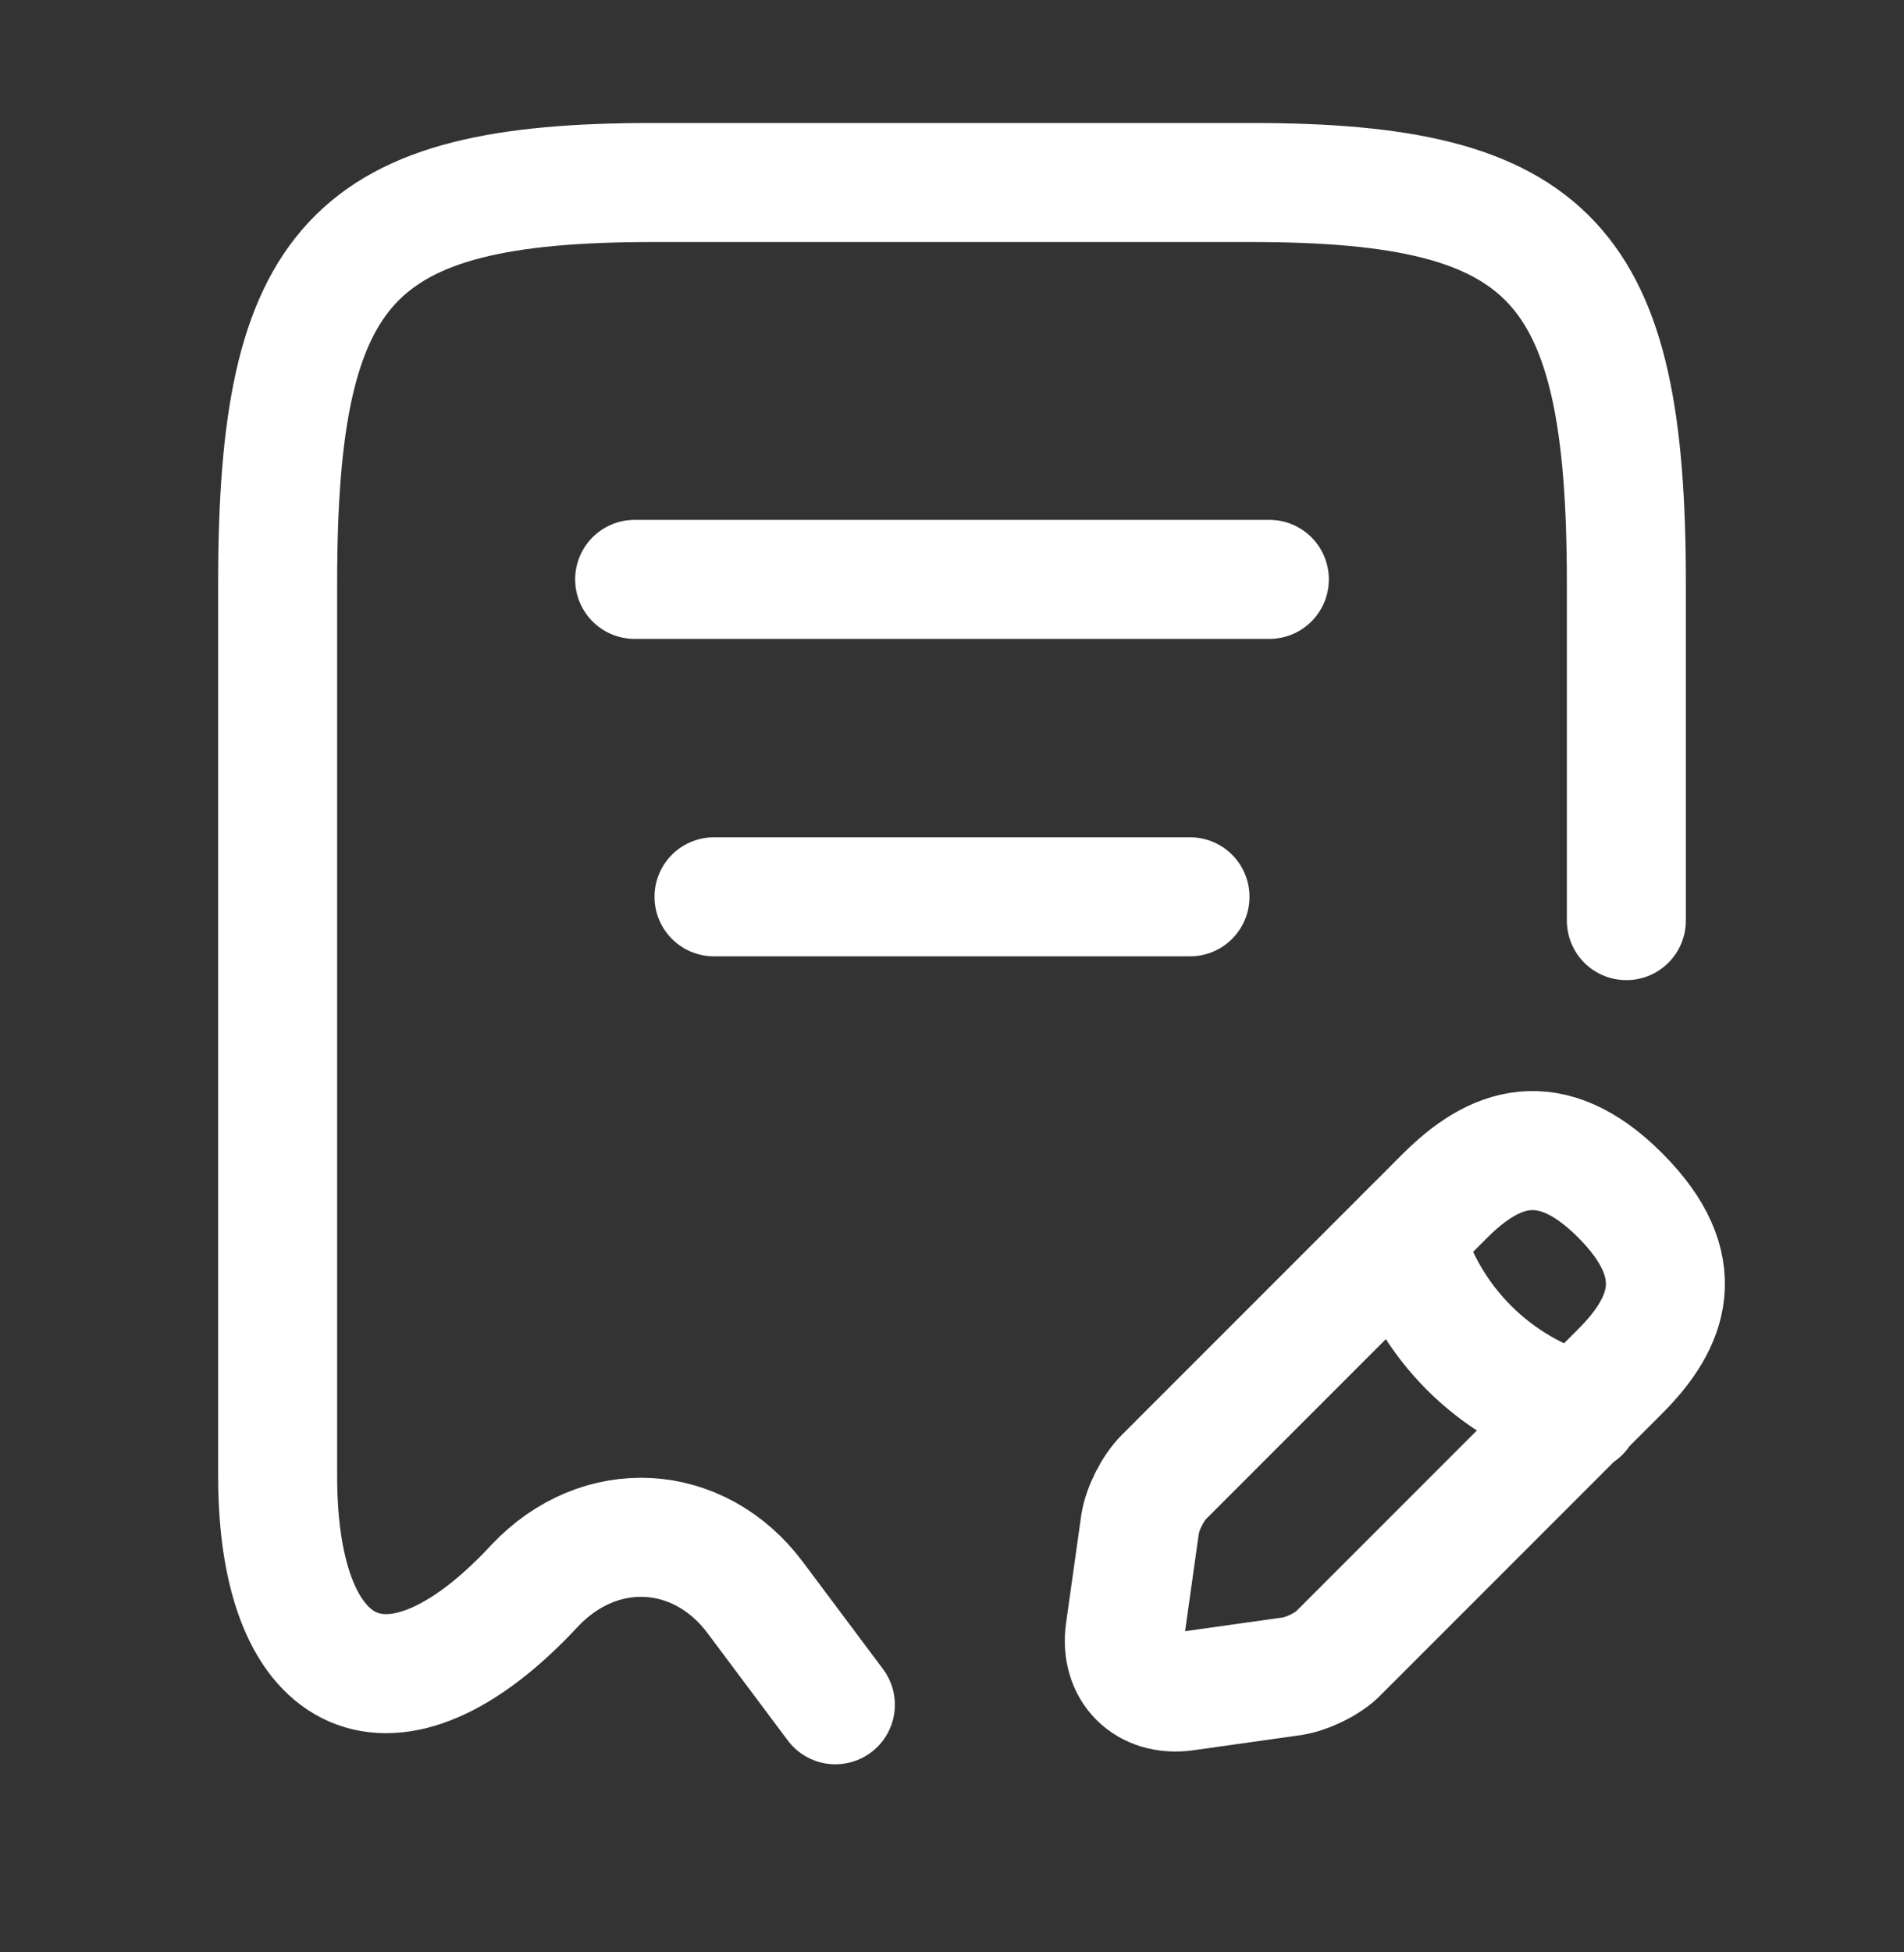 <svg width="40" height="41" fill="none" xmlns="http://www.w3.org/2000/svg"><rect width="100%" height="100%" fill="#333333" stroke="none"/><path d="M34.167 19.333v-7.1c0-6.716-1.567-8.4-7.867-8.4H13.7c-6.3 0-7.867 1.684-7.867 8.4V31c0 4.433 2.434 5.483 5.384 2.317l.016-.017c1.367-1.45 3.45-1.333 4.634.25l1.683 2.25m-4.217-23.633h13.334M15 18.833h10" stroke="#fff" stroke-width="2.5" stroke-linecap="round" stroke-linejoin="round"/><path d="M30.352 25.117l-5.9 5.9c-.234.233-.45.667-.5.984l-.317 2.25c-.117.816.45 1.383 1.267 1.266l2.25-.317c.316-.05.766-.266.983-.5l5.9-5.9c1.017-1.016 1.5-2.2 0-3.7-1.483-1.483-2.667-1-3.683.017zm-.853.85c.5 1.8 1.9 3.2 3.7 3.7" stroke="#fff" stroke-width="2.5" stroke-miterlimit="10" stroke-linecap="round" stroke-linejoin="round"/></svg>